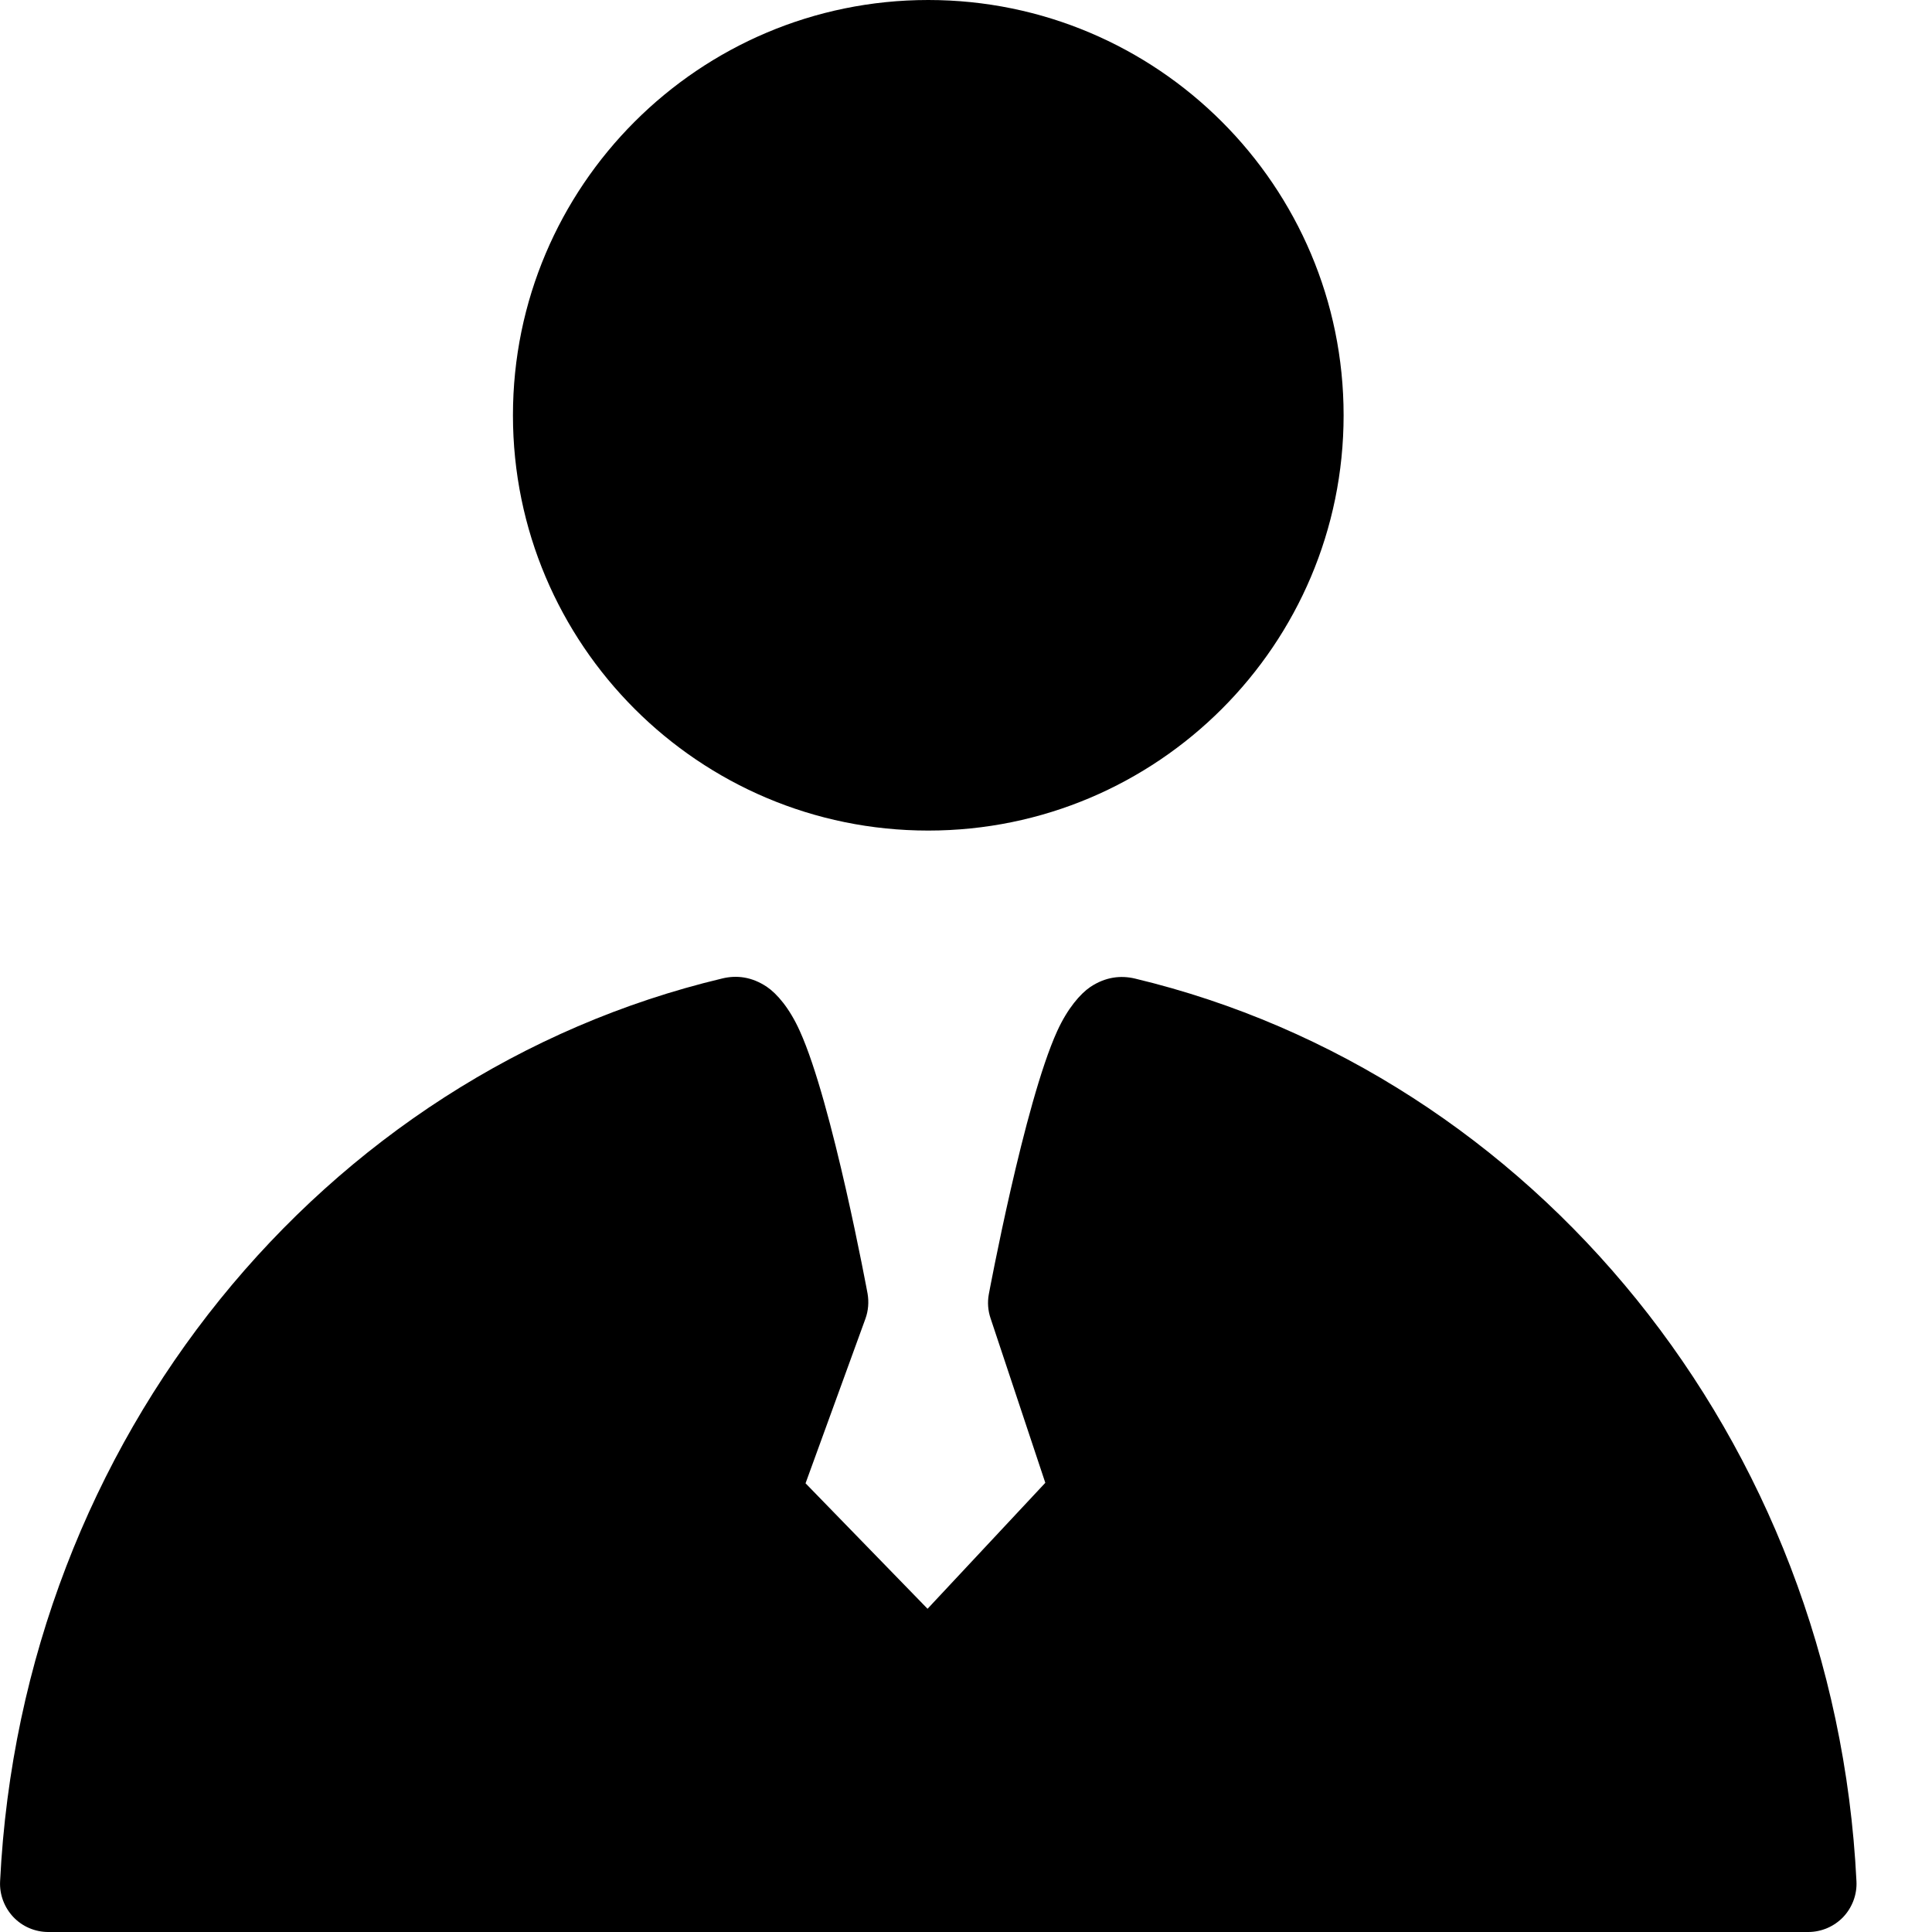 <svg width="20" height="20" viewBox="0 0 20 20" fill="none" xmlns="http://www.w3.org/2000/svg">
<path fill-rule="evenodd" clip-rule="evenodd" d="M0.001 19.475C-0.006 19.612 0.044 19.745 0.138 19.845C0.232 19.944 0.363 20 0.5 20H18.718C18.855 20 18.986 19.944 19.081 19.845C19.175 19.745 19.225 19.612 19.218 19.475C18.992 14.891 15.867 11.116 11.749 10.13C11.601 10.095 11.443 10.113 11.287 10.217C11.185 10.286 11.052 10.437 10.944 10.674C10.604 11.419 10.236 13.399 10.236 13.399C10.221 13.481 10.227 13.566 10.254 13.646L10.821 15.35L9.602 16.654L8.339 15.355L8.959 13.651C8.989 13.568 8.996 13.478 8.981 13.391C8.981 13.391 8.617 11.417 8.28 10.674C8.173 10.435 8.041 10.285 7.939 10.216C7.783 10.111 7.625 10.093 7.477 10.129C3.355 11.111 0.227 14.889 0.001 19.475ZM9.609 0C7.236 0 5.31 1.927 5.31 4.299C5.31 6.672 7.236 8.598 9.609 8.598C11.982 8.598 13.909 6.672 13.909 4.299C13.909 1.927 11.982 0 9.609 0Z" fill="black"/>
</svg>
